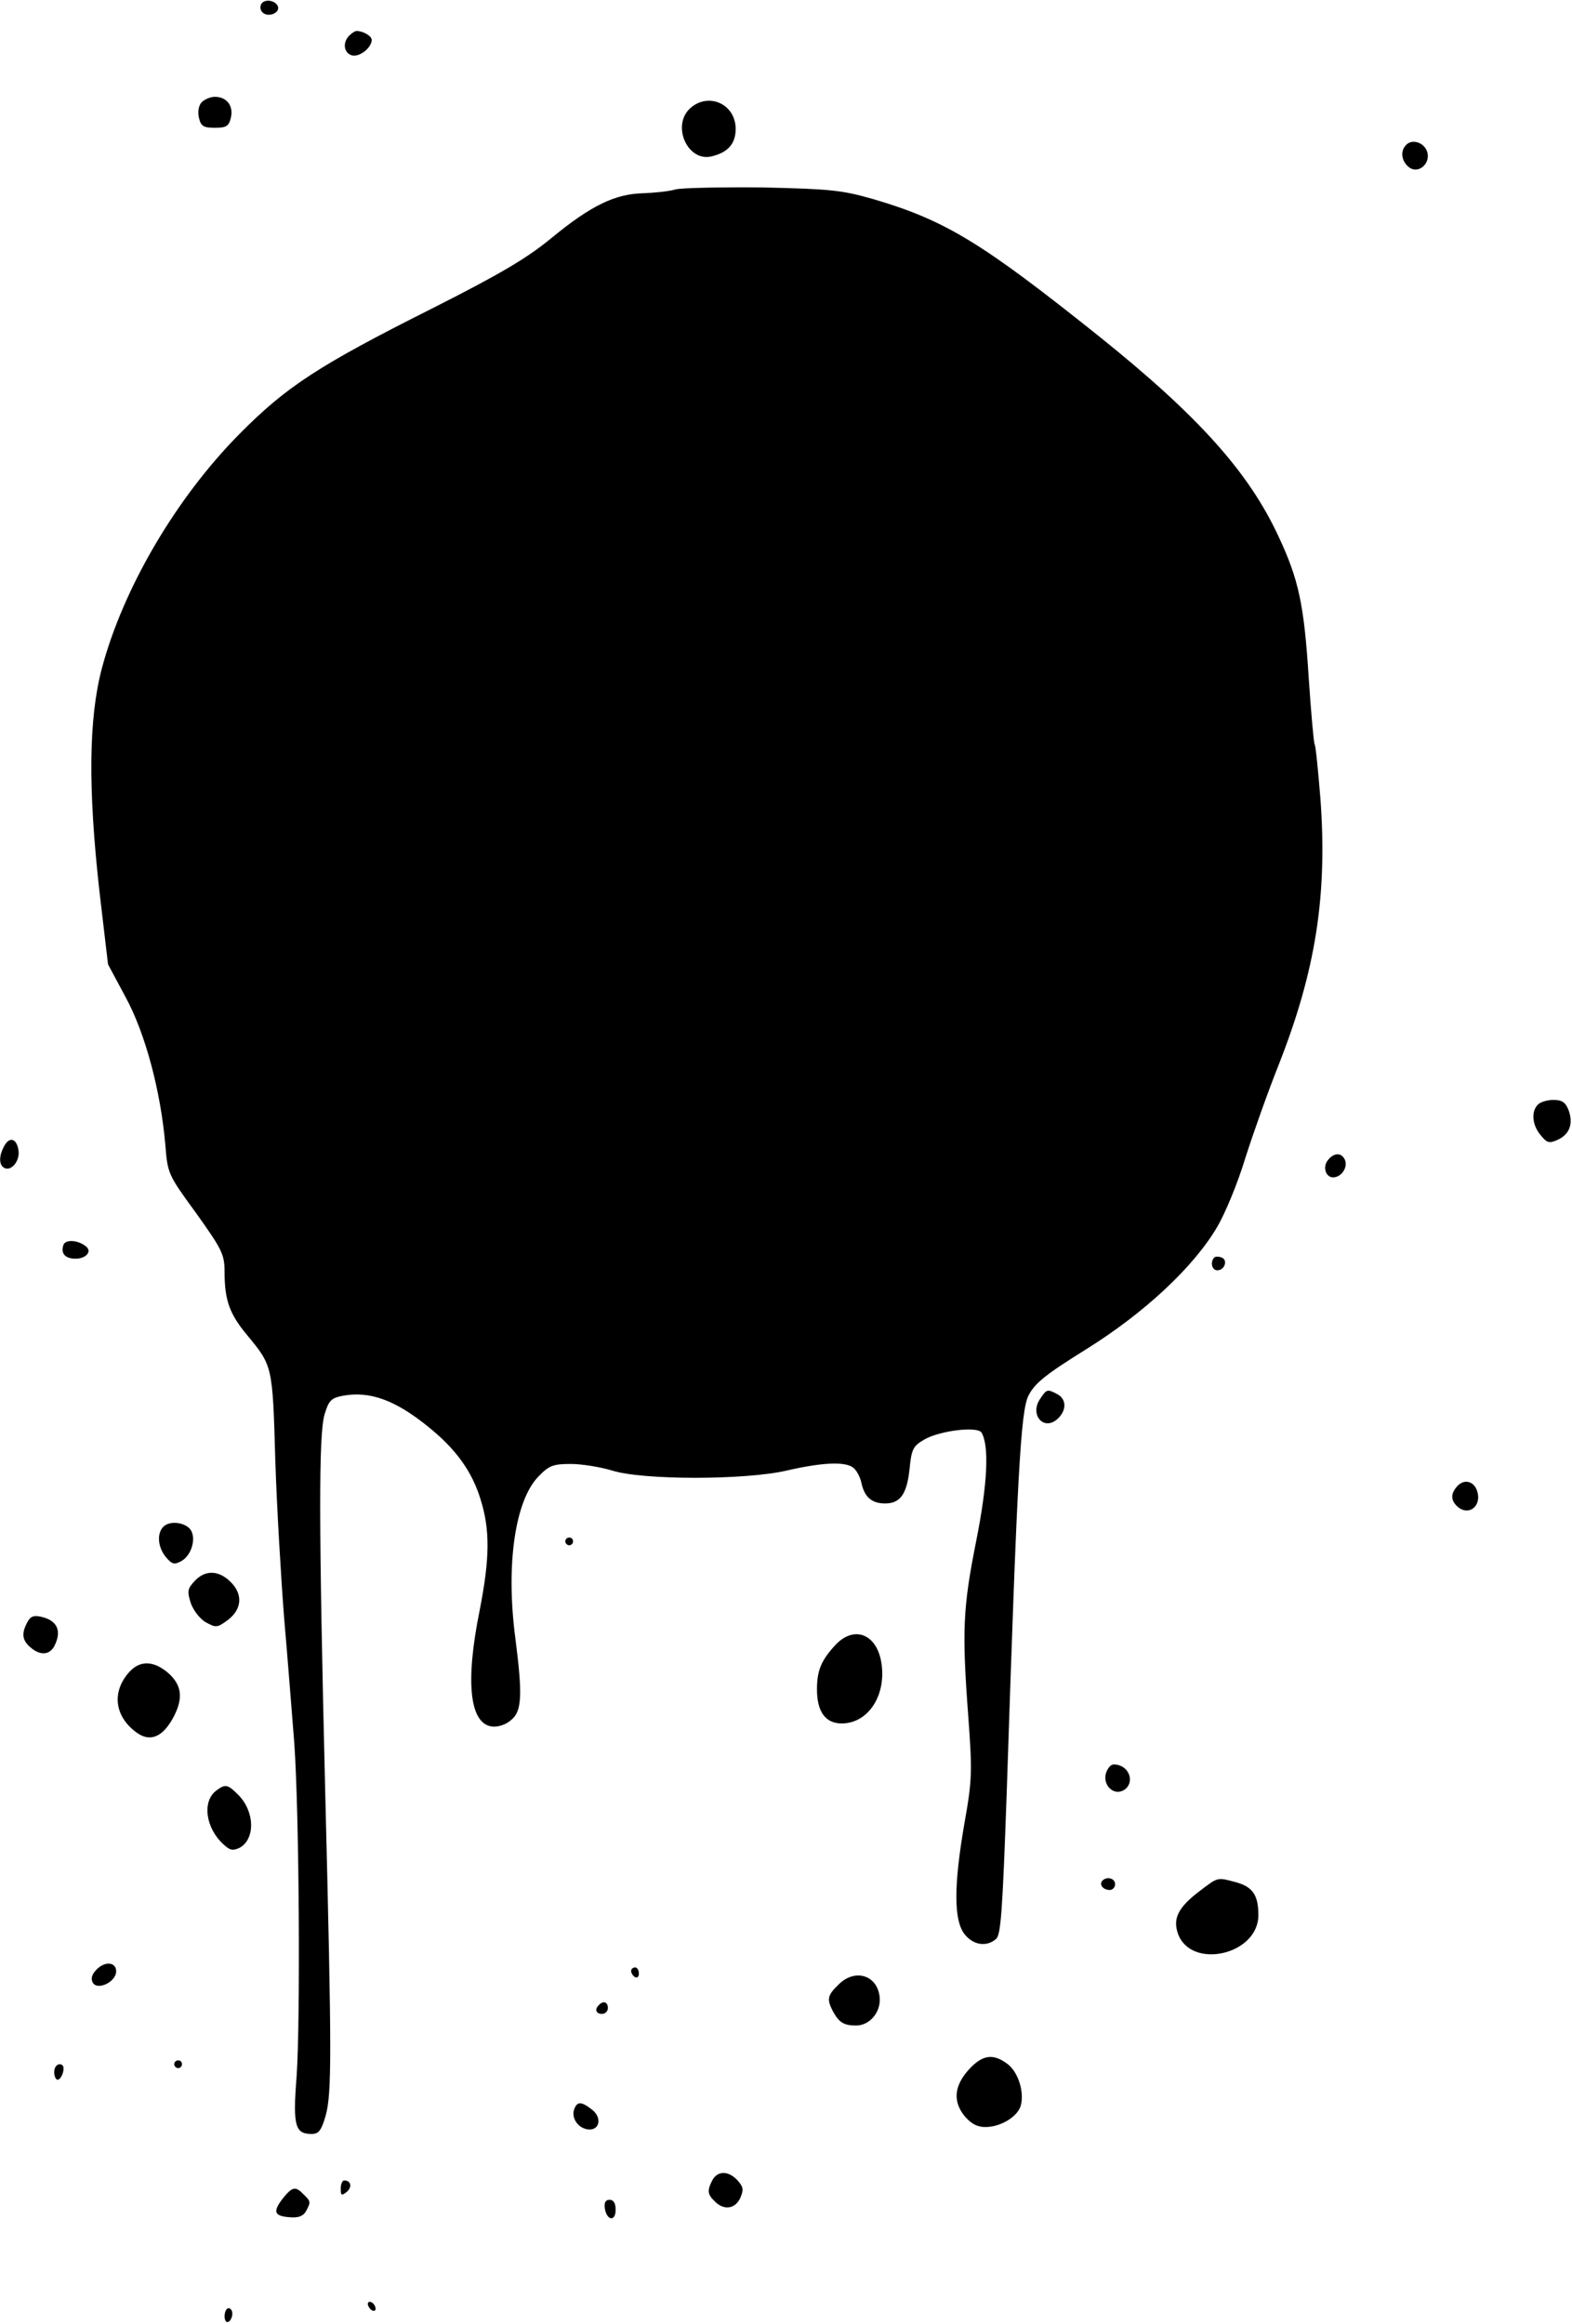 <?xml version="1.0" standalone="no"?>
<!DOCTYPE svg PUBLIC "-//W3C//DTD SVG 20010904//EN"
 "http://www.w3.org/TR/2001/REC-SVG-20010904/DTD/svg10.dtd">
<svg version="1.0" xmlns="http://www.w3.org/2000/svg"
 width="406pt" height="600pt" viewBox="0 0 406 600"
 preserveAspectRatio="xMidYMid meet">

<g transform="translate(0,600) scale(0.1,-0.1)"
fill="#000000" stroke="none">
<path d="M675 5990 c-4 -7 -3 -16 3 -22 14 -14 45 -2 40 15 -6 16 -34 21 -43
7z"/>
<path d="M902 5908 c-18 -18 -14 -45 7 -51 20 -5 51 20 51 40 0 10 -22 23 -39
23 -4 0 -12 -5 -19 -12z"/>
<path d="M520 5735 c-7 -8 -10 -25 -6 -40 5 -21 12 -25 41 -25 29 0 36 4 41
25 8 31 -10 55 -41 55 -12 0 -28 -7 -35 -15z"/>
<path d="M1782 5720 c-48 -45 -6 -138 55 -124 43 10 63 33 63 71 0 65 -71 96
-118 53z"/>
<path d="M3630 5624 c-15 -17 -9 -44 12 -58 24 -14 53 13 44 42 -8 25 -41 35
-56 16z"/>
<path d="M1745 5511 c-16 -5 -55 -9 -85 -10 -72 -2 -134 -32 -235 -115 -63
-52 -130 -92 -310 -183 -293 -147 -376 -202 -495 -322 -165 -166 -302 -400
-357 -607 -34 -129 -36 -309 -6 -577 l22 -187 45 -84 c51 -93 91 -243 103
-382 6 -75 7 -77 80 -177 67 -94 73 -106 73 -152 0 -72 13 -108 58 -162 66
-80 66 -78 73 -323 4 -124 15 -308 23 -410 9 -102 20 -246 26 -320 13 -185 16
-719 6 -862 -10 -127 -4 -148 39 -148 18 0 25 9 36 47 16 58 16 155 -1 833
-17 694 -17 924 -2 977 11 37 17 43 47 49 70 13 136 -11 221 -80 71 -57 113
-115 135 -187 25 -79 24 -153 -2 -286 -38 -187 -26 -294 32 -301 14 -2 36 5
48 16 29 22 31 64 12 212 -25 189 -1 356 60 418 27 28 38 32 83 32 29 0 77 -8
107 -17 78 -25 344 -25 451 0 91 21 152 24 172 7 8 -6 18 -24 21 -40 8 -36 27
-52 61 -52 39 0 56 24 63 88 5 52 9 60 38 77 40 23 137 35 148 18 20 -34 16
-131 -14 -281 -34 -171 -37 -230 -20 -455 10 -138 10 -160 -10 -272 -28 -161
-28 -251 0 -287 22 -28 56 -34 81 -13 13 10 17 68 28 377 27 822 36 985 56
1026 16 32 43 54 149 120 151 94 278 213 338 315 21 35 54 115 73 178 20 63
58 170 85 238 97 245 128 441 109 694 -6 72 -12 135 -15 138 -2 4 -9 81 -15
171 -12 190 -26 254 -78 365 -77 166 -207 311 -464 517 -303 242 -396 299
-583 354 -81 23 -109 26 -285 30 -107 1 -208 -1 -225 -5z"/>
<path d="M3972 3148 c-18 -18 -15 -53 7 -79 16 -20 22 -22 44 -12 31 14 41 42
28 77 -8 20 -17 26 -39 26 -15 0 -33 -5 -40 -12z"/>
<path d="M11 3041 c-14 -25 -14 -48 -1 -56 18 -11 41 16 38 43 -4 32 -23 39
-37 13z"/>
<path d="M3430 3005 c-15 -18 -6 -45 13 -45 21 0 38 25 31 44 -8 20 -28 21
-44 1z"/>
<path d="M164 2786 c-8 -22 4 -36 31 -36 26 0 42 17 29 30 -20 18 -54 21 -60
6z"/>
<path d="M3136 2753 c-11 -12 -6 -33 8 -33 19 0 28 27 11 33 -7 3 -16 3 -19 0z"/>
<path d="M2687 2389 c-29 -41 8 -85 44 -53 24 22 24 51 0 64 -26 14 -28 13
-44 -11z"/>
<path d="M3765 2164 c-18 -19 -19 -36 -3 -52 29 -29 66 -2 53 38 -8 25 -32 32
-50 14z"/>
<path d="M422 2058 c-17 -17 -15 -52 6 -78 16 -19 22 -21 40 -11 26 14 39 57
25 80 -13 20 -54 26 -71 9z"/>
<path d="M1460 2020 c0 -5 5 -10 10 -10 6 0 10 5 10 10 0 6 -4 10 -10 10 -5 0
-10 -4 -10 -10z"/>
<path d="M503 1918 c-19 -20 -20 -27 -10 -58 7 -19 24 -41 39 -49 25 -14 29
-14 55 5 38 28 41 67 9 99 -31 31 -66 32 -93 3z"/>
<path d="M71 1812 c-16 -29 -14 -47 7 -65 25 -22 49 -21 62 2 20 39 9 66 -32
76 -20 5 -29 2 -37 -13z"/>
<path d="M2158 1753 c-37 -40 -48 -66 -48 -115 0 -58 22 -88 64 -88 67 0 114
70 103 152 -10 78 -70 103 -119 51z"/>
<path d="M335 1684 c-47 -51 -40 -115 17 -157 36 -27 70 -12 98 43 23 46 19
78 -13 108 -38 34 -74 36 -102 6z"/>
<path d="M2860 1430 c-19 -35 17 -73 47 -49 20 17 12 50 -14 60 -17 6 -25 4
-33 -11z"/>
<path d="M559 1377 c-38 -28 -28 -98 19 -140 16 -15 24 -16 41 -8 41 23 39 94
-4 137 -27 27 -33 28 -56 11z"/>
<path d="M2847 1144 c-9 -10 2 -24 19 -24 8 0 14 7 14 15 0 15 -21 21 -33 9z"/>
<path d="M3098 1117 c-55 -42 -69 -70 -56 -109 33 -95 208 -56 208 47 0 51
-14 73 -58 85 -49 13 -45 14 -94 -23z"/>
<path d="M247 912 c-10 -11 -13 -22 -7 -32 13 -20 60 3 60 30 0 25 -31 27 -53
2z"/>
<path d="M1630 911 c0 -6 5 -13 10 -16 6 -3 10 1 10 9 0 9 -4 16 -10 16 -5 0
-10 -4 -10 -9z"/>
<path d="M2165 875 c-28 -27 -30 -37 -14 -68 16 -29 28 -37 60 -37 35 0 64 34
61 72 -5 58 -64 77 -107 33z"/>
<path d="M1547 823 c-12 -11 -8 -23 8 -23 8 0 15 7 15 15 0 16 -12 20 -23 8z"/>
<path d="M2501 655 c-38 -43 -40 -83 -8 -121 17 -19 33 -27 55 -26 37 1 79 26
88 54 10 34 -5 86 -33 108 -38 29 -66 25 -102 -15z"/>
<path d="M450 670 c0 -5 5 -10 10 -10 6 0 10 5 10 10 0 6 -4 10 -10 10 -5 0
-10 -4 -10 -10z"/>
<path d="M140 650 c0 -11 4 -20 9 -20 5 0 11 9 14 20 3 13 0 20 -9 20 -8 0
-14 -9 -14 -20z"/>
<path d="M1483 554 c-8 -22 9 -48 34 -52 31 -5 39 29 13 50 -28 22 -39 23 -47
2z"/>
<path d="M1840 371 c-14 -27 -13 -37 6 -55 23 -24 53 -20 66 9 9 21 8 28 -7
45 -23 25 -51 26 -65 1z"/>
<path d="M880 349 c0 -18 2 -19 15 -9 15 12 12 30 -6 30 -5 0 -9 -10 -9 -21z"/>
<path d="M730 323 c-26 -34 -22 -45 18 -48 23 -2 35 3 42 15 13 24 13 26 -6
44 -21 22 -29 20 -54 -11z"/>
<path d="M1562 298 c5 -32 28 -35 28 -4 0 17 -5 26 -16 26 -10 0 -14 -7 -12
-22z"/>
<path d="M950 51 c0 -5 5 -13 10 -16 6 -3 10 -2 10 4 0 5 -4 13 -10 16 -5 3
-10 2 -10 -4z"/>
<path d="M580 19 c0 -11 5 -17 10 -14 6 3 10 13 10 21 0 8 -4 14 -10 14 -5 0
-10 -9 -10 -21z"/>
</g>
</svg>
